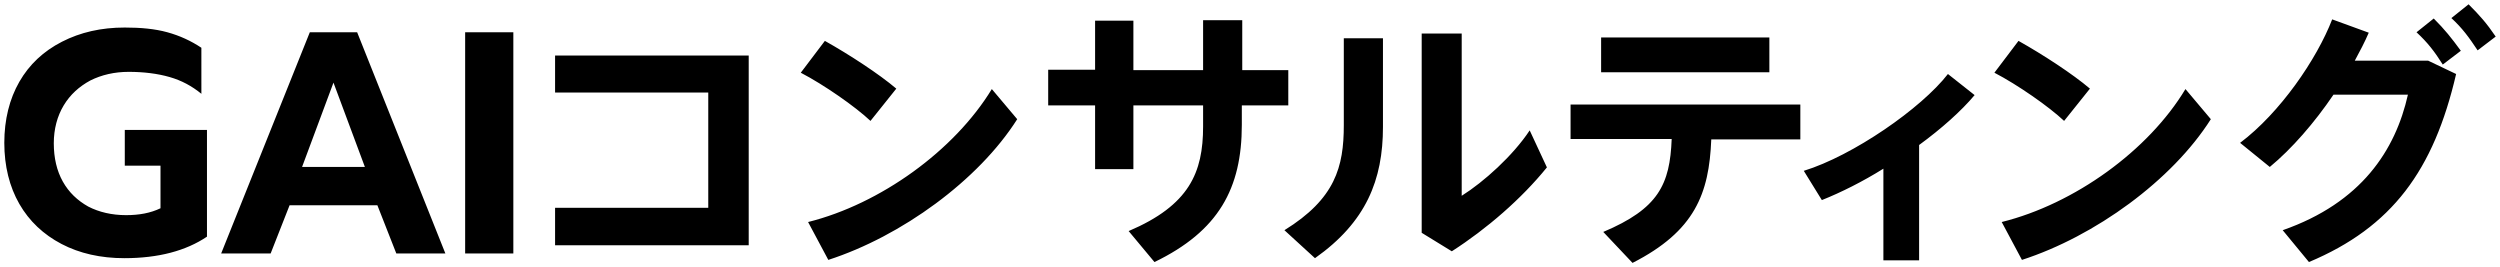 <svg xmlns="http://www.w3.org/2000/svg" viewBox="0 0 581 62"><path d="M29 38.5h8.3v9.9c-2.3 1.1-4.9 1.6-8 1.6-3.3 0-6.3-.7-8.8-2-2.5-1.4-4.5-3.3-5.9-5.8-1.4-2.5-2.1-5.5-2.1-8.9 0-3.3.8-6.3 2.3-8.8 1.5-2.5 3.6-4.4 6.2-5.8 2.6-1.3 5.6-2 8.9-2 3.5 0 6.7.4 9.5 1.2 2.8.8 5.2 2.1 7.4 3.9V11.1c-2.4-1.6-5-2.8-7.9-3.6-2.9-.8-6.2-1.1-9.9-1.1-5.5 0-10.3 1.1-14.6 3.3-4.3 2.2-7.6 5.3-9.9 9.3C2.2 23 1 27.8 1 33.2c0 5.4 1.2 10.2 3.5 14.2s5.6 7.1 9.8 9.3c4.2 2.2 9.1 3.3 14.6 3.3 7.9 0 14.3-1.7 19.2-5V30.2H29v8.3zm43-31L51.4 58.9h11.5l4.4-11.2h20.4l4.4 11.2h11.4L83 7.5H72zm-1.8 31.3l7.3-19.6 7.3 19.6H70.2zm37.9 20.1h11.2V7.5h-11.2v51.4zM129 21.5h35.6v26.8H129V57h45V12.9h-45v8.6zm58.8 30.1l4.7 8.8c17-5.5 34.9-18.5 43.9-32.7l-5.9-7c-8.7 14.3-25.9 26.7-42.7 30.9zm20.5-31c-4-3.4-10.9-7.9-16.6-11.1l-5.6 7.4c5.4 2.8 12.7 7.9 16.2 11.2l6-7.5zm91.2-4.3h-10.8V4.7h-9.1v11.6h-16.2V4.8h-8.9v11.4h-10.9v8.3h10.9v14.8h8.9V24.5h16.2v4.9c0 10.7-3.2 18.3-17.3 24.3l6 7.2c14.9-7.2 20.3-17.1 20.3-31.9v-4.5h10.8v-8.2zm40.2 29.2V7.8h-9.3v46.3l7 4.3c8.1-5.2 16.2-12.2 22.1-19.5l-4-8.6c-3.9 5.9-10.7 12-15.8 15.2zm-27.4-16.4c0 9.7-2 17.1-13.8 24.4l7.1 6.5c11.9-8.4 15.8-18.2 15.8-30.5V8.9h-9.1v20.2zm98.9-20.4h-39.1v8.1h39.1V8.7zM365 32.3h23.5c-.4 10.6-3.1 16.2-15.9 21.6l6.8 7.2c14.5-7.4 17.8-16.1 18.3-28.7h20.7v-8.1H365v8zm54.2 7.4l4.2 6.8c4.5-1.8 9.5-4.3 14.3-7.3v21.3h8.3V33.7c5.2-3.8 9.8-7.9 12.9-11.6l-6.2-4.9c-6.2 8-22.1 19-33.5 22.5zm46 11.9l4.7 8.8c17-5.5 34.9-18.5 43.9-32.7l-5.9-7c-8.6 14.3-25.8 26.7-42.7 30.9zm20.5-31c-4-3.4-10.9-7.9-16.6-11.1l-5.6 7.4c5.4 2.8 12.7 7.9 16.2 11.2l6-7.5zm61.5-6.4c1.2-2.2 2.4-4.5 3.3-6.6L542 4.5c-3.6 9.3-12.1 21.7-21.4 28.7l6.9 5.6c5.1-4.2 10.4-10.3 14.8-16.8h17.3c-2.9 12.9-10.8 25.1-29.1 31.5l6.1 7.4c19.3-8.1 29-21.3 34.2-43.7l-6.5-3.1h-17.1zM573.7 1l-4 3.2c2.6 2.4 4.1 4.5 6.1 7.5l4.2-3.2c-2.1-3.1-3.7-4.9-6.3-7.5zm-8.1 3.3l-4 3.2c2.6 2.4 4.2 4.5 6.1 7.5l4.2-3.2c-2.2-3-3.7-4.9-6.3-7.5z"/></svg>